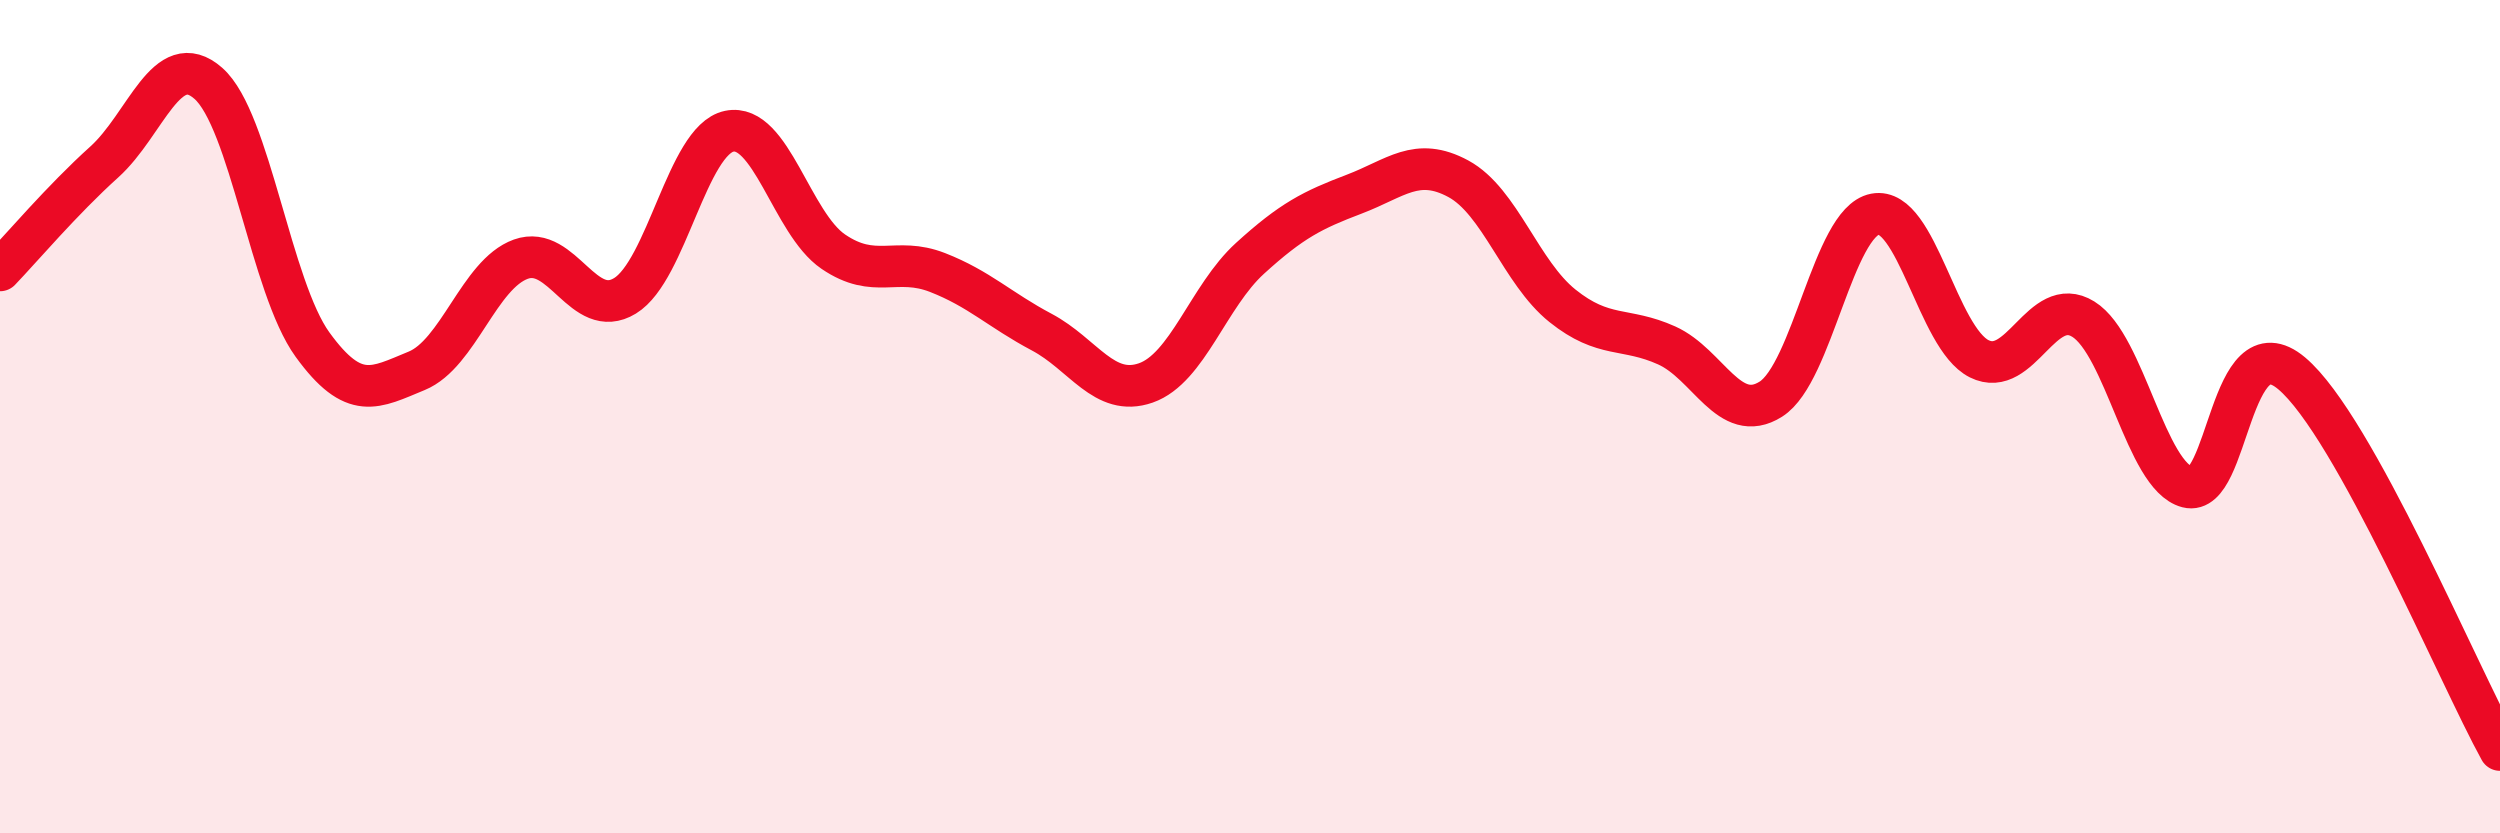 
    <svg width="60" height="20" viewBox="0 0 60 20" xmlns="http://www.w3.org/2000/svg">
      <path
        d="M 0,6.49 C 0.5,5.97 1.5,4.79 2.5,3.89 C 3.5,2.99 4,1.12 5,2 C 6,2.88 6.5,6.89 7.5,8.27 C 8.5,9.65 9,9.31 10,8.9 C 11,8.49 11.5,6.58 12.5,6.22 C 13.5,5.86 14,7.71 15,7.1 C 16,6.49 16.5,3.36 17.5,3.15 C 18.5,2.94 19,5.36 20,6.04 C 21,6.72 21.5,6.15 22.5,6.54 C 23.5,6.93 24,7.44 25,7.97 C 26,8.5 26.5,9.54 27.5,9.19 C 28.5,8.84 29,7.11 30,6.2 C 31,5.29 31.5,5.04 32.5,4.66 C 33.5,4.28 34,3.75 35,4.29 C 36,4.83 36.5,6.54 37.5,7.34 C 38.5,8.14 39,7.84 40,8.29 C 41,8.74 41.5,10.21 42.5,9.58 C 43.5,8.95 44,5.33 45,5.14 C 46,4.95 46.5,8.11 47.5,8.61 C 48.5,9.11 49,7.04 50,7.66 C 51,8.28 51.5,11.43 52.5,11.69 C 53.5,11.95 53.5,7.7 55,8.96 C 56.5,10.22 59,16.19 60,18L60 20L0 20Z"
        fill="#EB0A25"
        opacity="0.1"
        stroke-linecap="round"
        stroke-linejoin="round"
      />
      <path
        d="M 0,6.49 C 0.5,5.97 1.5,4.79 2.5,3.89 C 3.5,2.99 4,1.12 5,2 C 6,2.88 6.5,6.89 7.5,8.27 C 8.5,9.65 9,9.31 10,8.9 C 11,8.49 11.5,6.58 12.5,6.22 C 13.5,5.86 14,7.71 15,7.1 C 16,6.49 16.5,3.36 17.5,3.15 C 18.5,2.94 19,5.36 20,6.04 C 21,6.72 21.5,6.15 22.5,6.54 C 23.5,6.93 24,7.44 25,7.97 C 26,8.5 26.5,9.54 27.5,9.19 C 28.5,8.84 29,7.11 30,6.2 C 31,5.29 31.5,5.04 32.5,4.66 C 33.5,4.28 34,3.75 35,4.29 C 36,4.83 36.5,6.54 37.5,7.34 C 38.5,8.14 39,7.84 40,8.29 C 41,8.74 41.5,10.21 42.5,9.58 C 43.5,8.95 44,5.33 45,5.14 C 46,4.95 46.5,8.11 47.5,8.61 C 48.5,9.11 49,7.04 50,7.66 C 51,8.28 51.5,11.43 52.5,11.69 C 53.5,11.95 53.5,7.7 55,8.96 C 56.5,10.22 59,16.19 60,18"
        stroke="#EB0A25"
        stroke-width="1"
        fill="none"
        stroke-linecap="round"
        stroke-linejoin="round"
      />
    </svg>
  